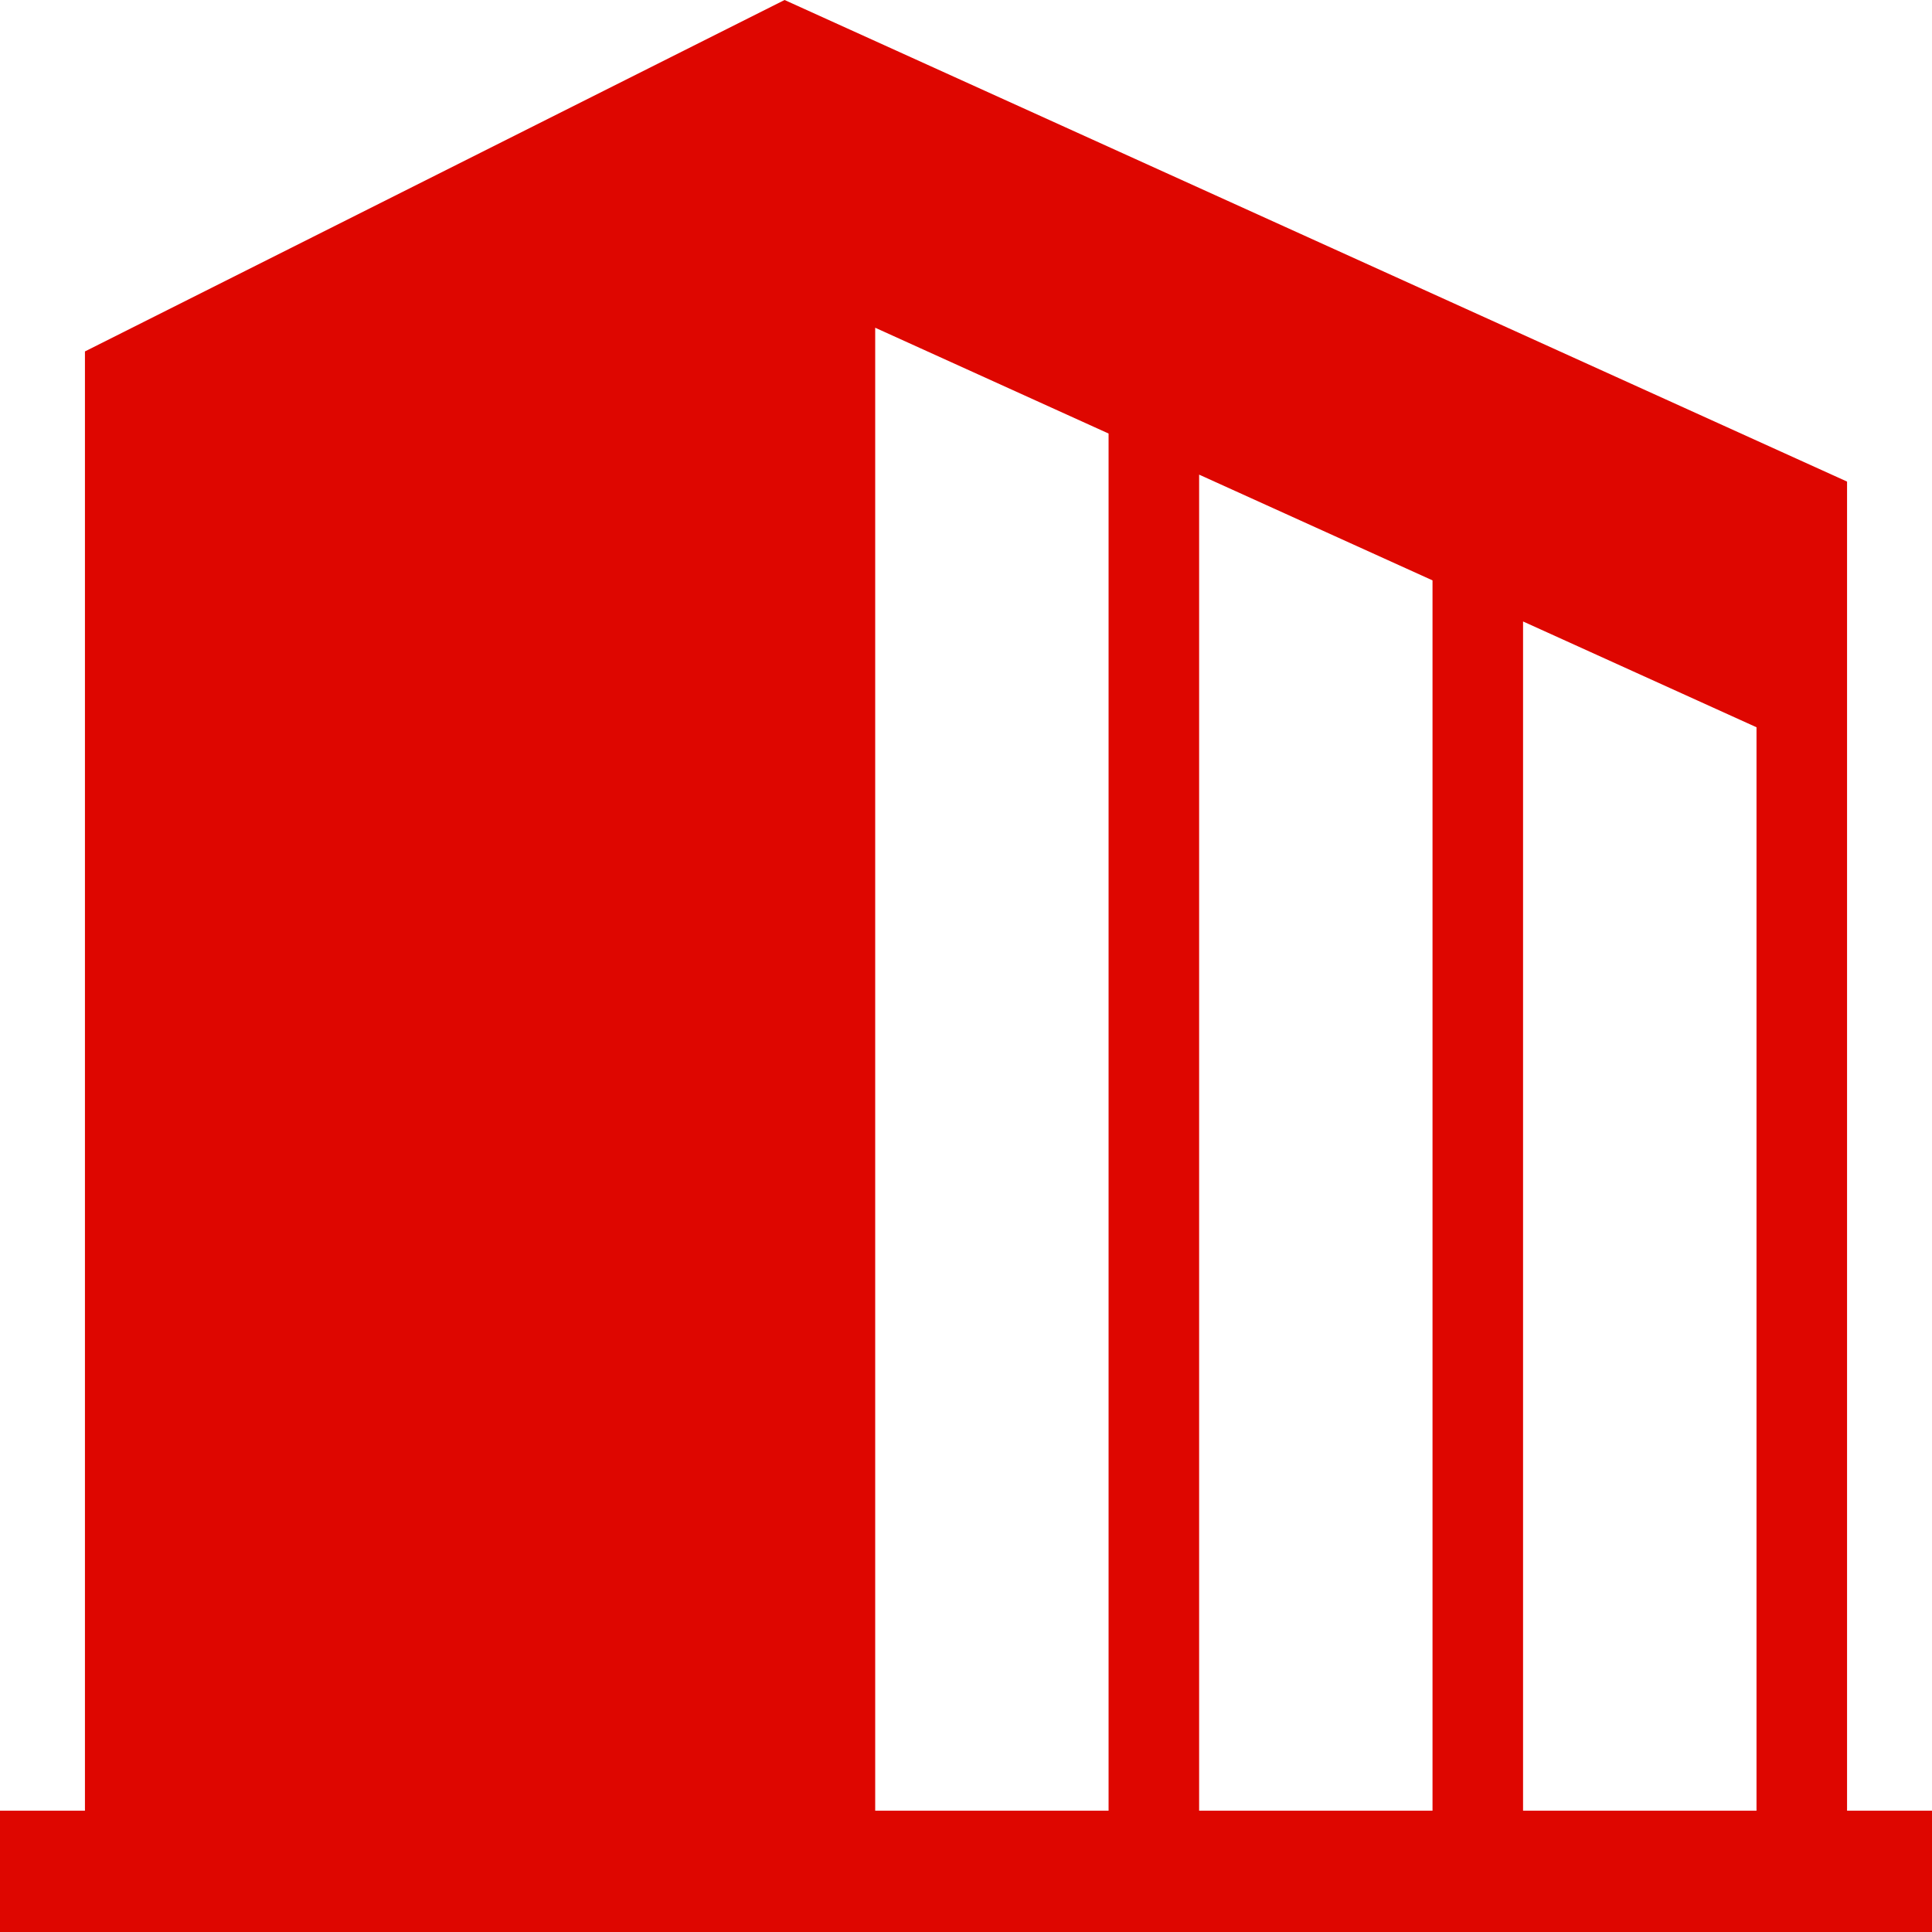<svg width="30" height="30" viewBox="0 0 30 30" fill="none" xmlns="http://www.w3.org/2000/svg">
<path d="M28.681 28.116V7.478L12.183 0L1.319 5.457V28.116H0V30H30V28.116H28.681V28.116ZM17.214 28.116H13.59V5.089L17.214 6.732V28.116ZM22.244 28.116H18.62V7.37L22.244 9.012V28.116ZM27.275 28.116H23.65V9.65L27.275 11.293V28.116Z" fill="#DE0600"/>
</svg>
